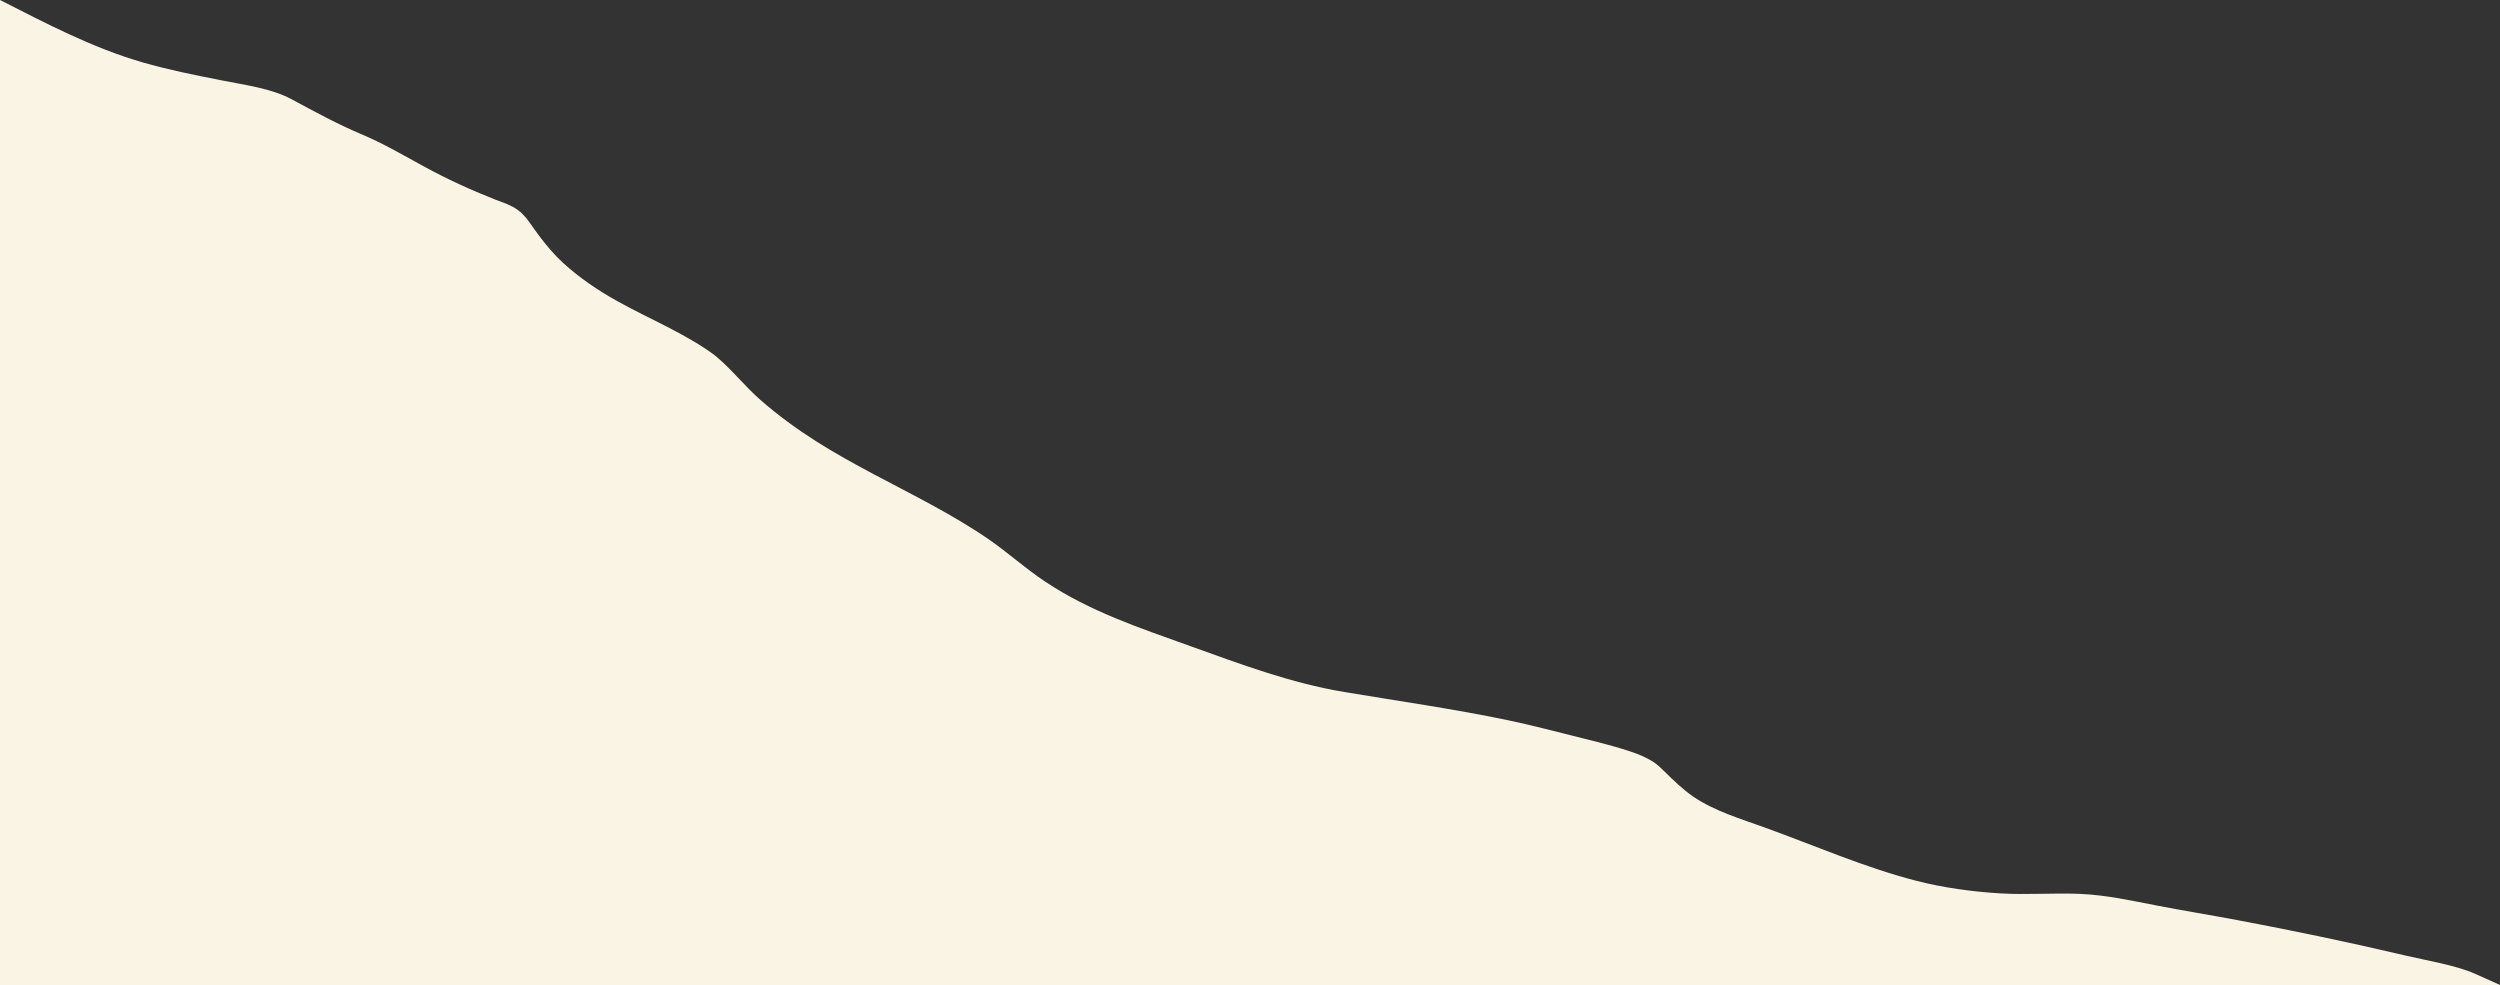 <?xml version="1.0" encoding="UTF-8"?>
<svg id="Layer_1" xmlns="http://www.w3.org/2000/svg" viewBox="0 0 1076.93 424.301">
  <rect x="0" y="0" width="1076.93" height="424.301" fill="#333333" stroke="none"/>
  <defs>
    <style>
      .cls-1 {
        fill: #f9f4e4;
      }
    </style>
  </defs>
  <path class="cls-1" d="M1066.107,419.444c-8.357-3.69-20.836-5.687-30.671-8.002-23.779-5.598-47.7-10.581-71.707-15.096-11.586-2.179-23.229-4.059-34.801-6.304-10.942-2.123-21.837-4.527-33.008-4.984-11.442-.469-22.88.481-34.34-.22-12.129-.741-24.422-2.415-36.2-5.451-22.12-5.703-43.523-15.078-64.987-22.853-10.249-3.713-21.921-7.158-30.952-13.356-4.527-3.106-8.389-6.879-12.287-10.703-3.381-3.317-4.684-4.443-9.456-6.697-2.876-1.359-7.868-2.91-12.19-4.16-4.574-1.323-9.198-2.466-13.819-3.607-10.81-2.668-21.527-5.572-32.438-7.834-23.262-4.824-46.79-8.176-70.214-12.088-22.877-3.82-44.564-11.95-66.302-19.765-21.64-7.78-43.197-14.89-62.493-27.771-9.002-6.01-16.197-12.616-24.159-18.11-7.948-5.484-16.305-10.345-24.776-14.97-16.541-9.031-33.606-17.157-49.543-27.257-8.47-5.367-16.647-11.331-24.195-17.937-6.778-5.932-12.312-13.108-19.228-18.862-.355-.27-1.322-1.026-1.691-1.29-.876-.624-1.761-1.233-2.656-1.829-1.571-1.046-3.168-2.053-4.787-3.024-3.497-2.099-7.085-4.04-10.704-5.918-7.536-3.911-15.226-7.529-22.645-11.664-8.292-4.62-16.271-10.017-23.286-16.435-3.888-3.557-7.219-7.55-10.384-11.753-1.371-1.82-2.66-3.693-3.986-5.546-.436-.609-.878-1.215-1.322-1.818-.007-.008-.012-.014-.02-.022-1.179-1.352-2.418-2.565-3.683-3.831,2.416,2.418-.262-.096-1.63-.857-.555-.309-2.402-1.177-3.125-1.528-.598-.217-2.186-.83-2.363-.896-.968-.367-1.936-.731-2.9-1.109-10.461-4.104-20.663-8.796-30.526-14.18-8.898-4.857-17.472-9.917-26.839-13.854-10.471-4.401-20.116-9.699-30.094-15.068-8.717-4.691-19.921-6.142-30.432-8.215-11.412-2.251-22.838-4.52-34.017-7.766C39.728,20.566,19.895,10.113,0,0v424.301h1076.93c-3.599-1.62-7.196-3.255-10.823-4.856Z"/>
</svg>